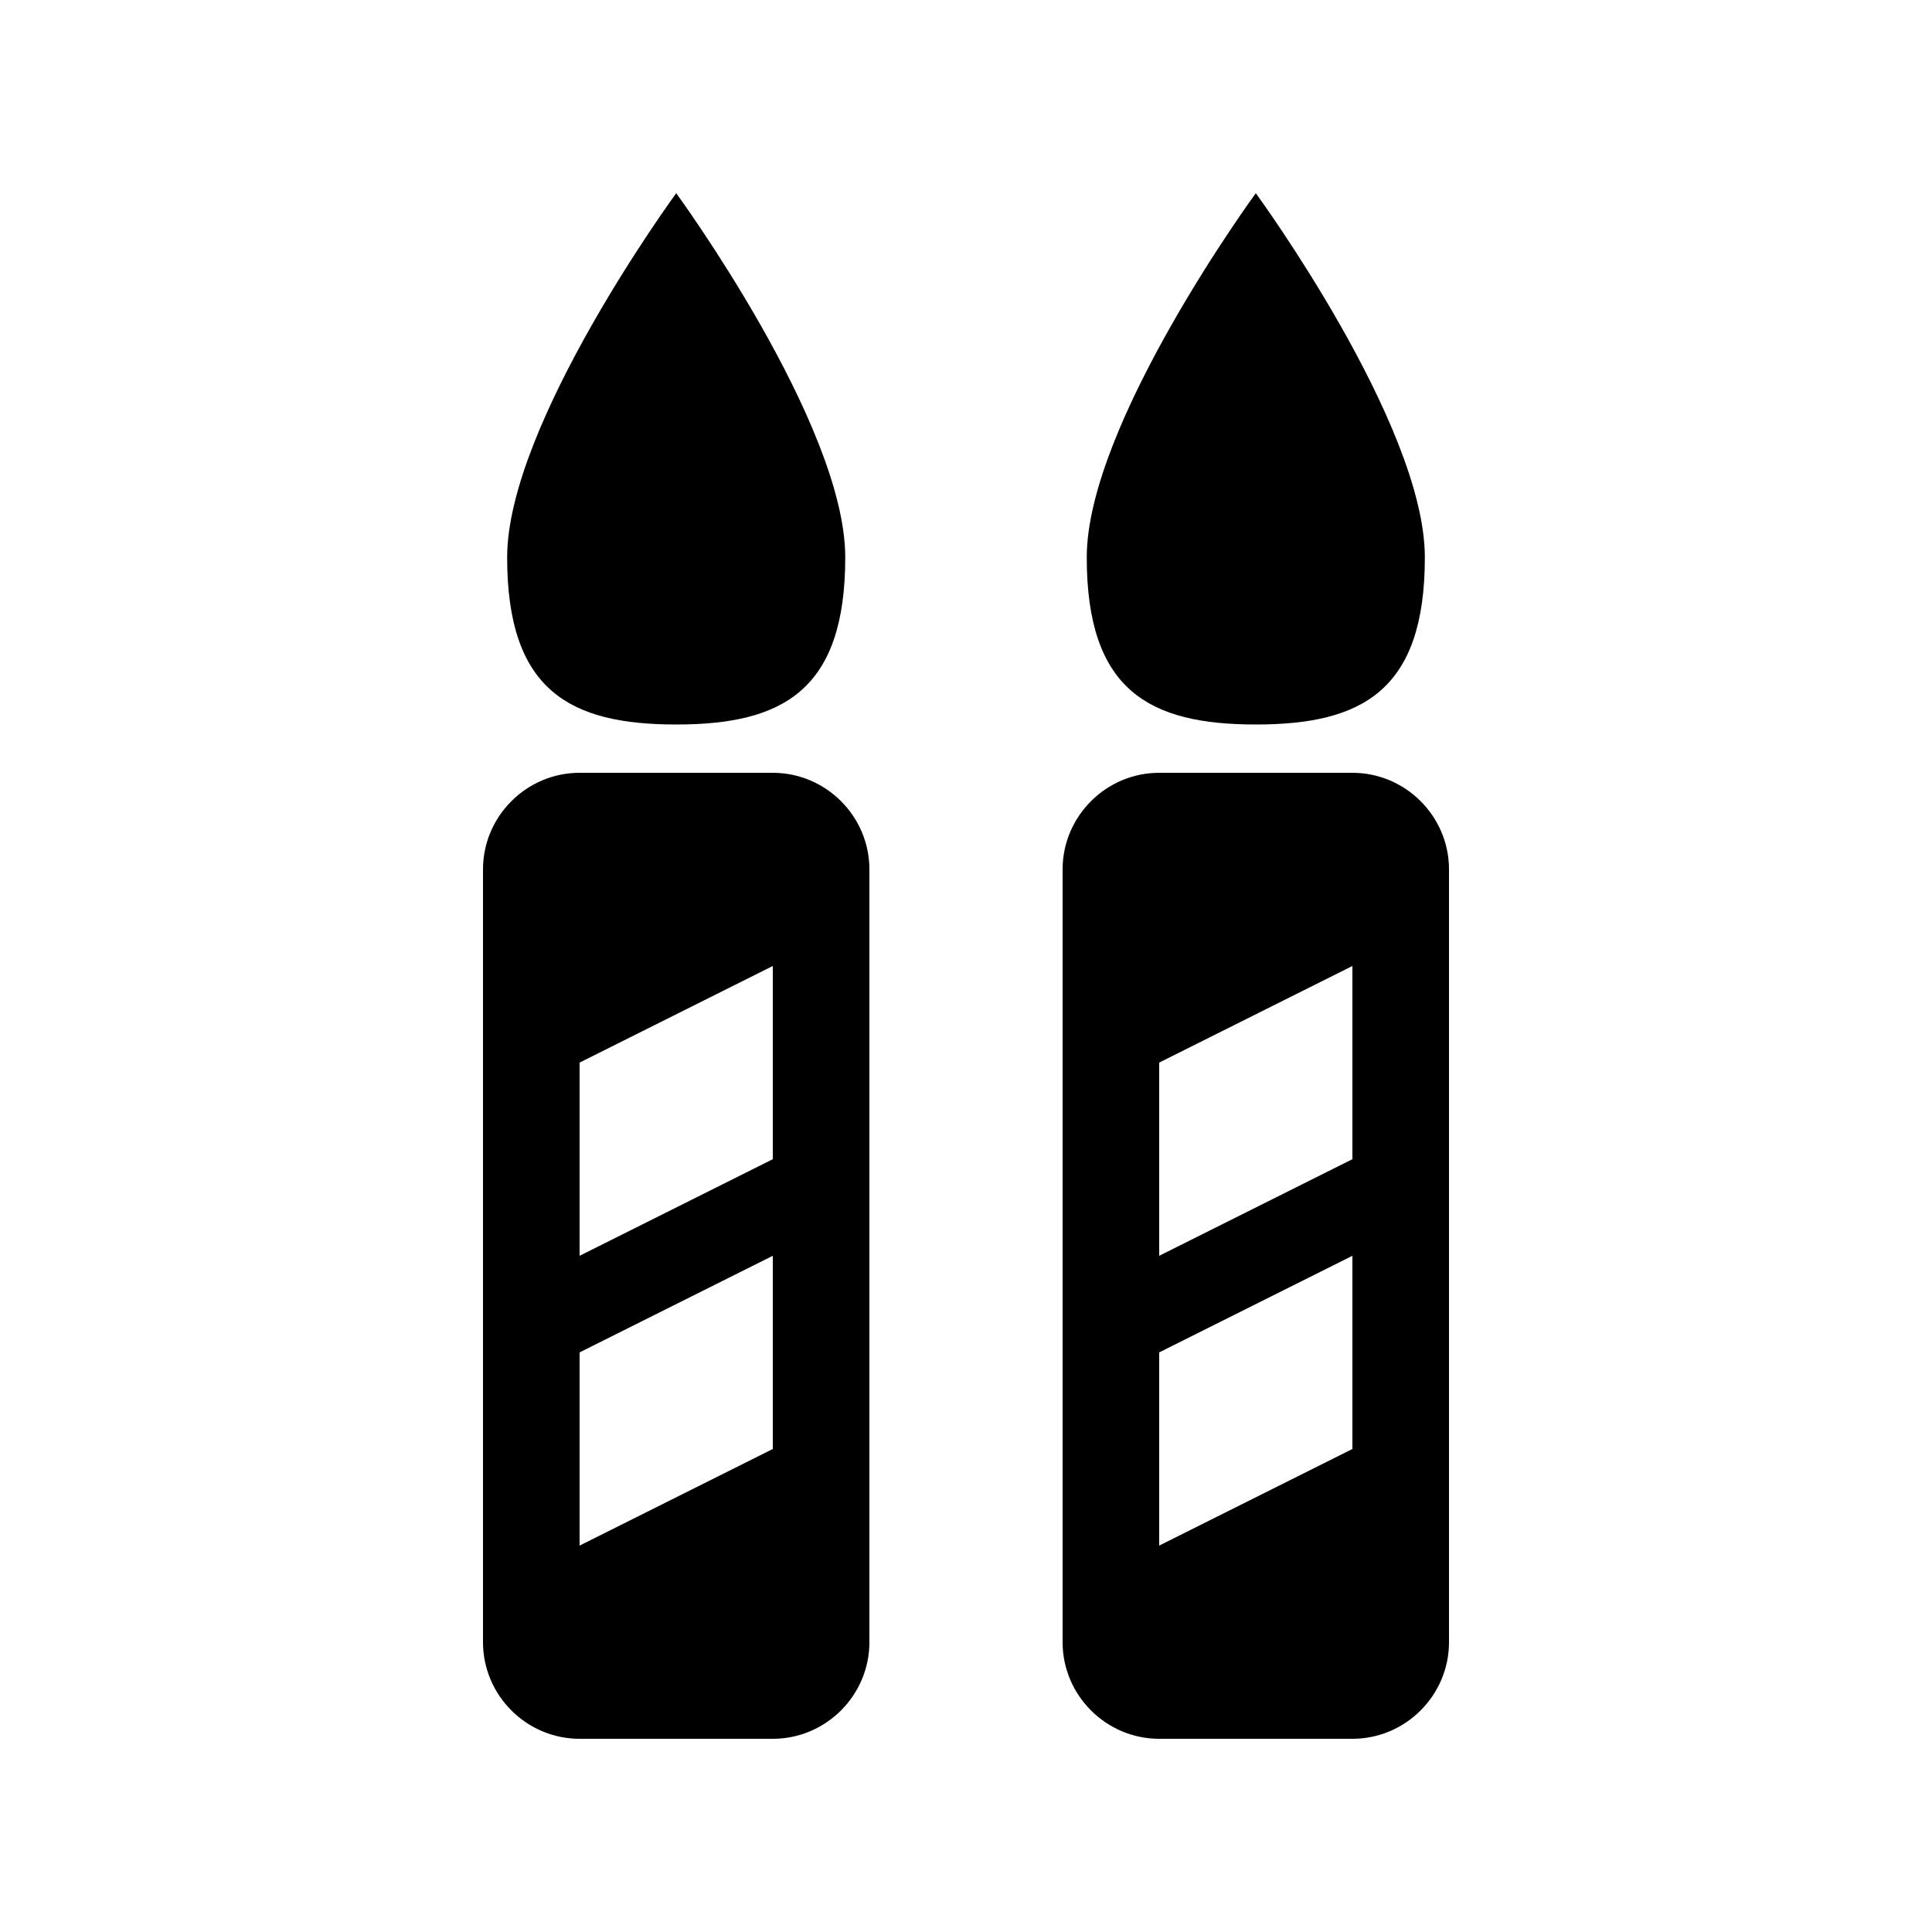 <?xml version="1.0" encoding="utf-8"?>
<!-- Generated by IcoMoon.io -->
<!DOCTYPE svg PUBLIC "-//W3C//DTD SVG 1.1//EN" "http://www.w3.org/Graphics/SVG/1.1/DTD/svg11.dtd">
<svg version="1.1" xmlns="http://www.w3.org/2000/svg" xmlns:xlink="http://www.w3.org/1999/xlink" width="20" height="20" viewBox="0 0 20 20">
<path d="M8.75 5.77c0-1.38-1.75-3.77-1.75-3.77s-1.75 2.39-1.75 3.77 0.65 1.73 1.75 1.73 1.75-0.35 1.75-1.73zM14.75 5.77c0-1.38-1.75-3.77-1.75-3.77s-1.75 2.39-1.75 3.77 0.65 1.73 1.75 1.73 1.75-0.35 1.75-1.73zM9 17v-8c0-0.55-0.45-1-1-1h-2c-0.55 0-1 0.45-1 1v8c0 0.55 0.45 1 1 1h2c0.55 0 1-0.45 1-1zM15 17v-8c0-0.55-0.45-1-1-1h-2c-0.55 0-1 0.45-1 1v8c0 0.55 0.45 1 1 1h2c0.55 0 1-0.45 1-1zM6 11l2-1v2l-2 1v-2zM12 11l2-1v2l-2 1v-2zM6 14l2-1v2l-2 1v-2zM12 14l2-1v2l-2 1v-2z"></path>
</svg>

